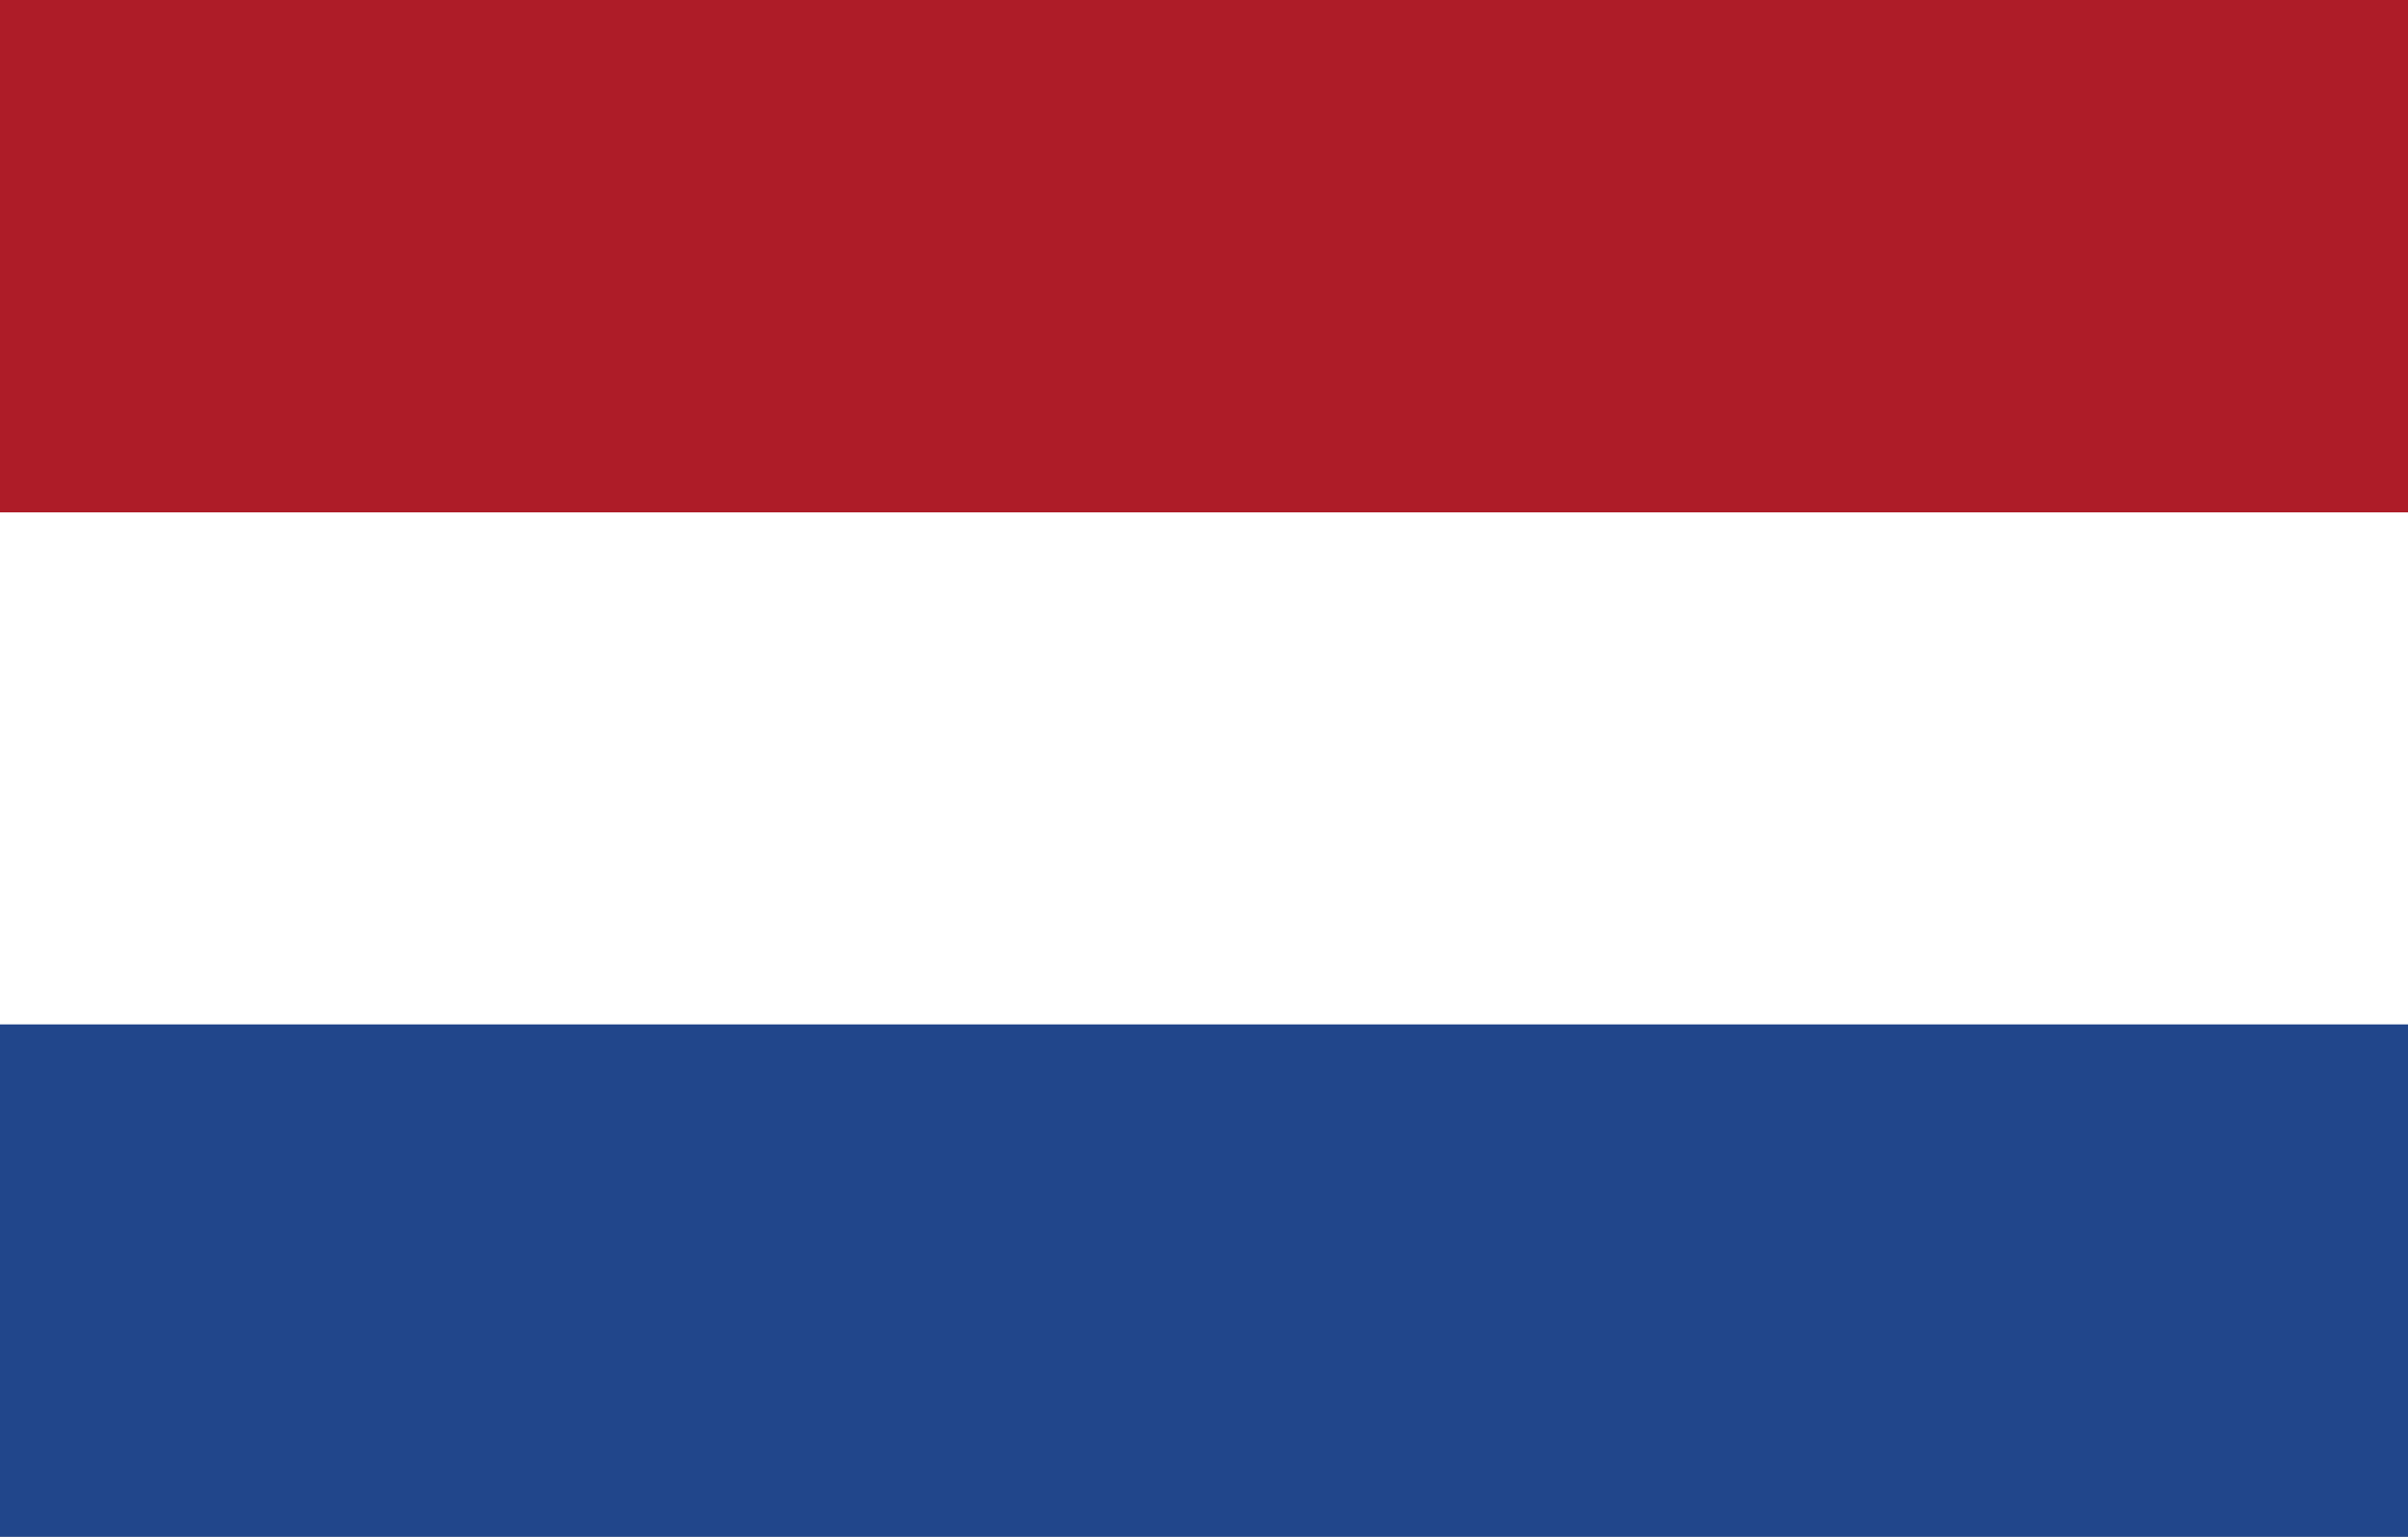 <svg xmlns="http://www.w3.org/2000/svg" width="47" height="30" viewBox="0 0 47 30" fill="none"><rect x="0" y="0" width="47" height="30" fill="#808080" stroke="none"/><g clip-path="url(#clip0_72_12037)"><path d="M0 0H47V30H0V0Z" fill="#21468B"></path><path d="M0 0H47V19.998H0V0Z" fill="white"></path><path d="M0 0H47V10.002H0V0Z" fill="#AE1C28"></path></g><defs><clipPath id="clip0_72_12037"><rect width="47" height="30" fill="white"></rect></clipPath></defs></svg>